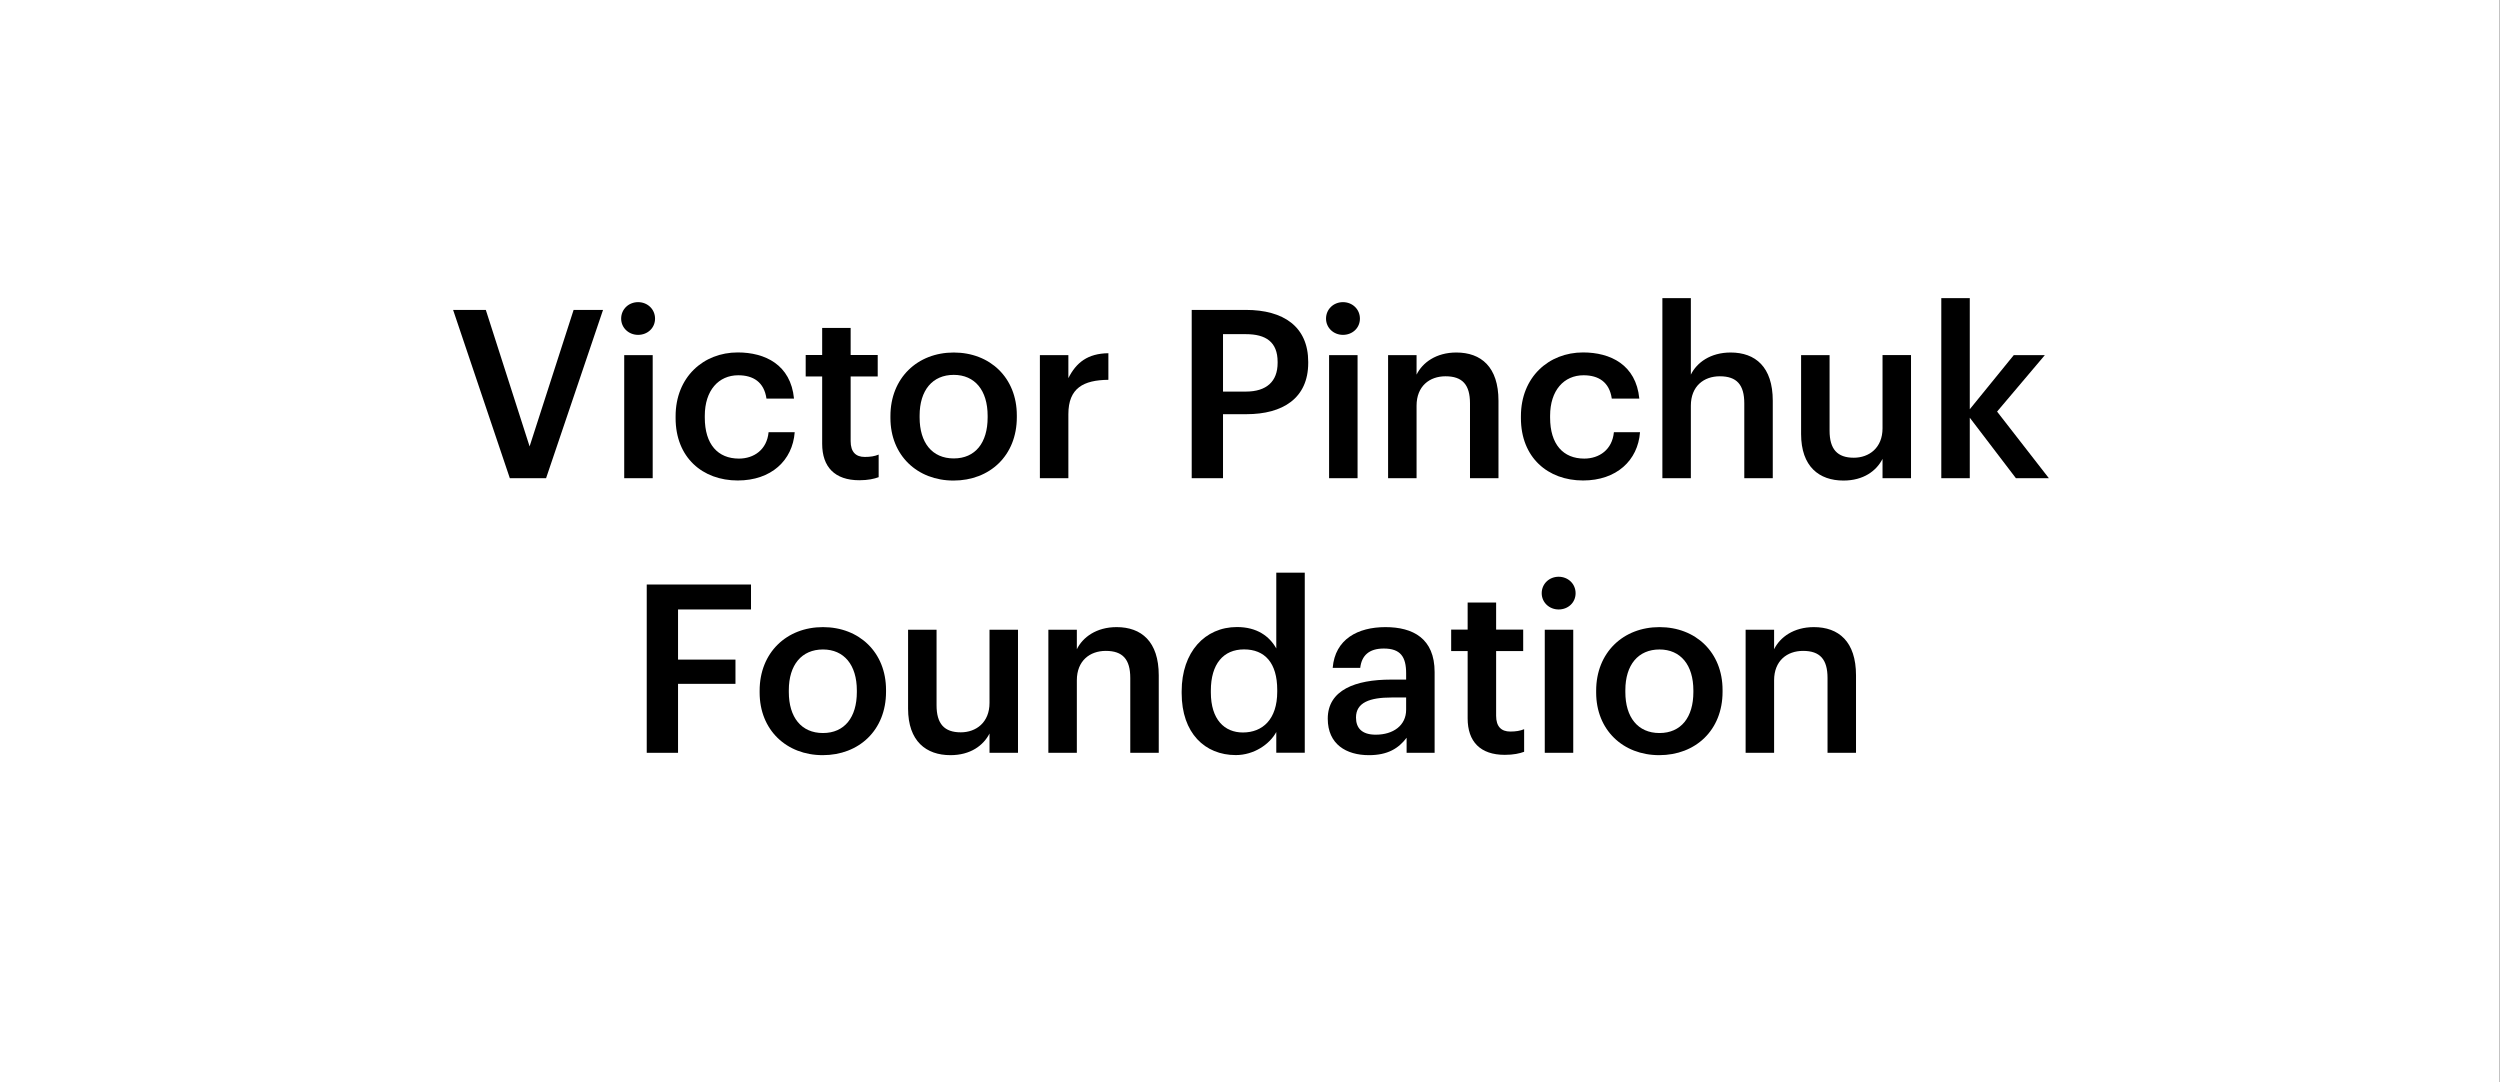 <?xml version="1.0" encoding="UTF-8"?>
<svg xmlns="http://www.w3.org/2000/svg" id="Layer_1" data-name="Layer 1" viewBox="0 0 318.64 137.91">
  <rect x="0" y="0" width="318.64" height="137.91" fill="#808080" stroke="none"/>
  <defs>
    <style>
      .cls-1, .cls-2 {
        stroke-width: 0px;
      }

      .cls-2 {
        fill: #fff;
      }
    </style>
  </defs>
  <rect class="cls-2" x="-.06" width="318.64" height="137.91"></rect>
  <g>
    <path class="cls-1" d="m57.75,39.5h4.17l5.58,17.4,5.61-17.4h3.75l-7.26,21.45h-4.62l-7.23-21.45Z"></path>
    <path class="cls-1" d="m79.17,40.61c0-1.2.96-2.1,2.16-2.1s2.16.9,2.16,2.1-.96,2.07-2.16,2.07-2.16-.9-2.16-2.07Zm.39,4.65h3.63v15.69h-3.63v-15.69Z"></path>
    <path class="cls-1" d="m86.11,53.29v-.24c0-4.98,3.54-8.13,7.92-8.13,3.48,0,6.75,1.56,7.17,5.88h-3.51c-.3-2.1-1.68-2.97-3.6-2.97-2.49,0-4.26,1.92-4.26,5.16v.24c0,3.42,1.68,5.22,4.35,5.22,1.92,0,3.57-1.14,3.78-3.36h3.33c-.27,3.6-3,6.15-7.26,6.15-4.5,0-7.92-2.94-7.92-7.95Z"></path>
    <path class="cls-1" d="m104.79,56.56v-8.58h-2.1v-2.73h2.1v-3.45h3.63v3.45h3.45v2.73h-3.45v8.25c0,1.38.66,2.01,1.8,2.01.72,0,1.26-.09,1.77-.3v2.88c-.57.21-1.35.39-2.46.39-3.12,0-4.74-1.68-4.74-4.65Z"></path>
    <path class="cls-1" d="m113.49,53.27v-.24c0-4.86,3.45-8.1,8.07-8.1s8.04,3.21,8.04,8.01v.24c0,4.89-3.45,8.07-8.07,8.07s-8.04-3.21-8.04-7.98Zm12.39-.06v-.21c0-3.24-1.62-5.22-4.32-5.22s-4.35,1.95-4.35,5.19v.24c0,3.21,1.59,5.22,4.35,5.22s4.32-2.01,4.32-5.22Z"></path>
    <path class="cls-1" d="m132.54,45.26h3.63v2.94c.99-1.98,2.46-3.15,5.1-3.18v3.39c-3.18.03-5.1,1.05-5.1,4.38v8.16h-3.63v-15.69Z"></path>
    <path class="cls-1" d="m151.89,39.5h6.9c4.8,0,7.95,2.13,7.95,6.63v.12c0,4.53-3.27,6.54-7.86,6.54h-3v8.16h-3.99v-21.45Zm6.9,10.41c2.64,0,4.05-1.29,4.05-3.66v-.12c0-2.55-1.5-3.54-4.05-3.54h-2.91v7.32h2.91Z"></path>
    <path class="cls-1" d="m169.01,40.61c0-1.2.96-2.1,2.16-2.1s2.16.9,2.16,2.1-.96,2.07-2.16,2.07-2.16-.9-2.16-2.07Zm.39,4.65h3.63v15.69h-3.63v-15.69Z"></path>
    <path class="cls-1" d="m176.92,45.26h3.63v2.49c.75-1.53,2.49-2.82,5.07-2.82,3.15,0,5.37,1.83,5.37,6.15v9.87h-3.63v-9.54c0-2.37-.96-3.45-3.12-3.45-2.04,0-3.69,1.26-3.69,3.75v9.24h-3.63v-15.69Z"></path>
    <path class="cls-1" d="m193.85,53.29v-.24c0-4.98,3.54-8.13,7.92-8.13,3.48,0,6.75,1.56,7.17,5.88h-3.51c-.3-2.1-1.68-2.97-3.6-2.97-2.49,0-4.26,1.92-4.26,5.16v.24c0,3.42,1.68,5.22,4.35,5.22,1.92,0,3.57-1.14,3.78-3.36h3.33c-.27,3.6-3,6.15-7.26,6.15-4.5,0-7.92-2.94-7.92-7.95Z"></path>
    <path class="cls-1" d="m211.88,38h3.63v9.75c.75-1.53,2.49-2.82,5.07-2.82,3.15,0,5.37,1.83,5.37,6.15v9.87h-3.63v-9.54c0-2.37-.96-3.45-3.12-3.45-2.04,0-3.69,1.26-3.69,3.75v9.24h-3.63v-22.95Z"></path>
    <path class="cls-1" d="m229.56,55.31v-10.05h3.63v9.63c0,2.37.99,3.45,3.09,3.45,1.95,0,3.66-1.26,3.66-3.75v-9.33h3.63v15.69h-3.63v-2.46c-.78,1.53-2.43,2.76-4.98,2.76-3.09,0-5.4-1.77-5.4-5.94Z"></path>
    <path class="cls-1" d="m247.43,38h3.63v14.16l5.61-6.9h3.96l-6.09,7.2,6.6,8.49h-4.2l-5.88-7.71v7.71h-3.63v-22.95Z"></path>
    <path class="cls-1" d="m82.43,74.5h13.29v3.18h-9.3v6.39h7.32v3.09h-7.32v8.79h-3.99v-21.45Z"></path>
    <path class="cls-1" d="m96.82,88.27v-.24c0-4.86,3.45-8.1,8.07-8.1s8.04,3.21,8.04,8.01v.24c0,4.89-3.45,8.07-8.07,8.07s-8.04-3.21-8.04-7.98Zm12.39-.06v-.21c0-3.24-1.62-5.22-4.32-5.22s-4.35,1.95-4.35,5.19v.24c0,3.21,1.59,5.22,4.35,5.22s4.32-2.01,4.32-5.22Z"></path>
    <path class="cls-1" d="m115.74,90.31v-10.05h3.63v9.63c0,2.37.99,3.45,3.09,3.45,1.95,0,3.66-1.26,3.66-3.75v-9.33h3.63v15.69h-3.63v-2.46c-.78,1.53-2.43,2.76-4.98,2.76-3.09,0-5.4-1.77-5.4-5.94Z"></path>
    <path class="cls-1" d="m133.62,80.26h3.63v2.49c.75-1.53,2.49-2.82,5.07-2.82,3.15,0,5.37,1.83,5.37,6.15v9.87h-3.63v-9.54c0-2.37-.96-3.45-3.12-3.45-2.04,0-3.69,1.26-3.69,3.75v9.24h-3.63v-15.69Z"></path>
    <path class="cls-1" d="m150.61,88.35v-.24c0-5.01,2.97-8.19,7.05-8.19,2.55,0,4.14,1.17,5.01,2.73v-9.66h3.63v22.95h-3.63v-2.64c-.84,1.56-2.85,2.94-5.16,2.94-3.93,0-6.9-2.79-6.9-7.89Zm12.18-.18v-.24c0-3.45-1.59-5.16-4.23-5.16s-4.23,1.86-4.23,5.25v.24c0,3.45,1.74,5.1,4.08,5.1,2.52,0,4.38-1.68,4.38-5.19Z"></path>
    <path class="cls-1" d="m169.23,91.6c0-3.66,3.54-4.98,8.04-4.98h1.95v-.81c0-2.1-.72-3.15-2.85-3.15-1.89,0-2.82.9-3,2.46h-3.51c.3-3.66,3.21-5.19,6.72-5.19s6.27,1.44,6.27,5.73v10.29h-3.57v-1.92c-1.02,1.35-2.4,2.22-4.8,2.22-2.88,0-5.25-1.38-5.25-4.65Zm9.99-1.14v-1.56h-1.86c-2.76,0-4.53.63-4.53,2.55,0,1.32.72,2.19,2.52,2.19,2.22,0,3.87-1.17,3.87-3.18Z"></path>
    <path class="cls-1" d="m187.06,91.56v-8.58h-2.1v-2.73h2.1v-3.45h3.63v3.45h3.45v2.73h-3.45v8.25c0,1.38.66,2.01,1.8,2.01.72,0,1.26-.09,1.77-.3v2.88c-.57.21-1.35.39-2.46.39-3.12,0-4.74-1.68-4.74-4.65Z"></path>
    <path class="cls-1" d="m196.5,75.61c0-1.2.96-2.1,2.16-2.1s2.16.9,2.16,2.1-.96,2.07-2.16,2.07-2.16-.9-2.16-2.07Zm.39,4.65h3.63v15.69h-3.63v-15.69Z"></path>
    <path class="cls-1" d="m203.44,88.27v-.24c0-4.86,3.45-8.1,8.07-8.1s8.04,3.21,8.04,8.01v.24c0,4.89-3.45,8.07-8.07,8.07s-8.04-3.21-8.04-7.98Zm12.39-.06v-.21c0-3.24-1.62-5.22-4.32-5.22s-4.35,1.95-4.35,5.19v.24c0,3.21,1.59,5.22,4.35,5.22s4.32-2.01,4.32-5.22Z"></path>
    <path class="cls-1" d="m222.49,80.26h3.63v2.49c.75-1.53,2.49-2.82,5.07-2.82,3.15,0,5.37,1.83,5.37,6.15v9.87h-3.63v-9.54c0-2.37-.96-3.45-3.12-3.45-2.04,0-3.69,1.26-3.69,3.75v9.24h-3.63v-15.69Z"></path>
  </g>
</svg>
